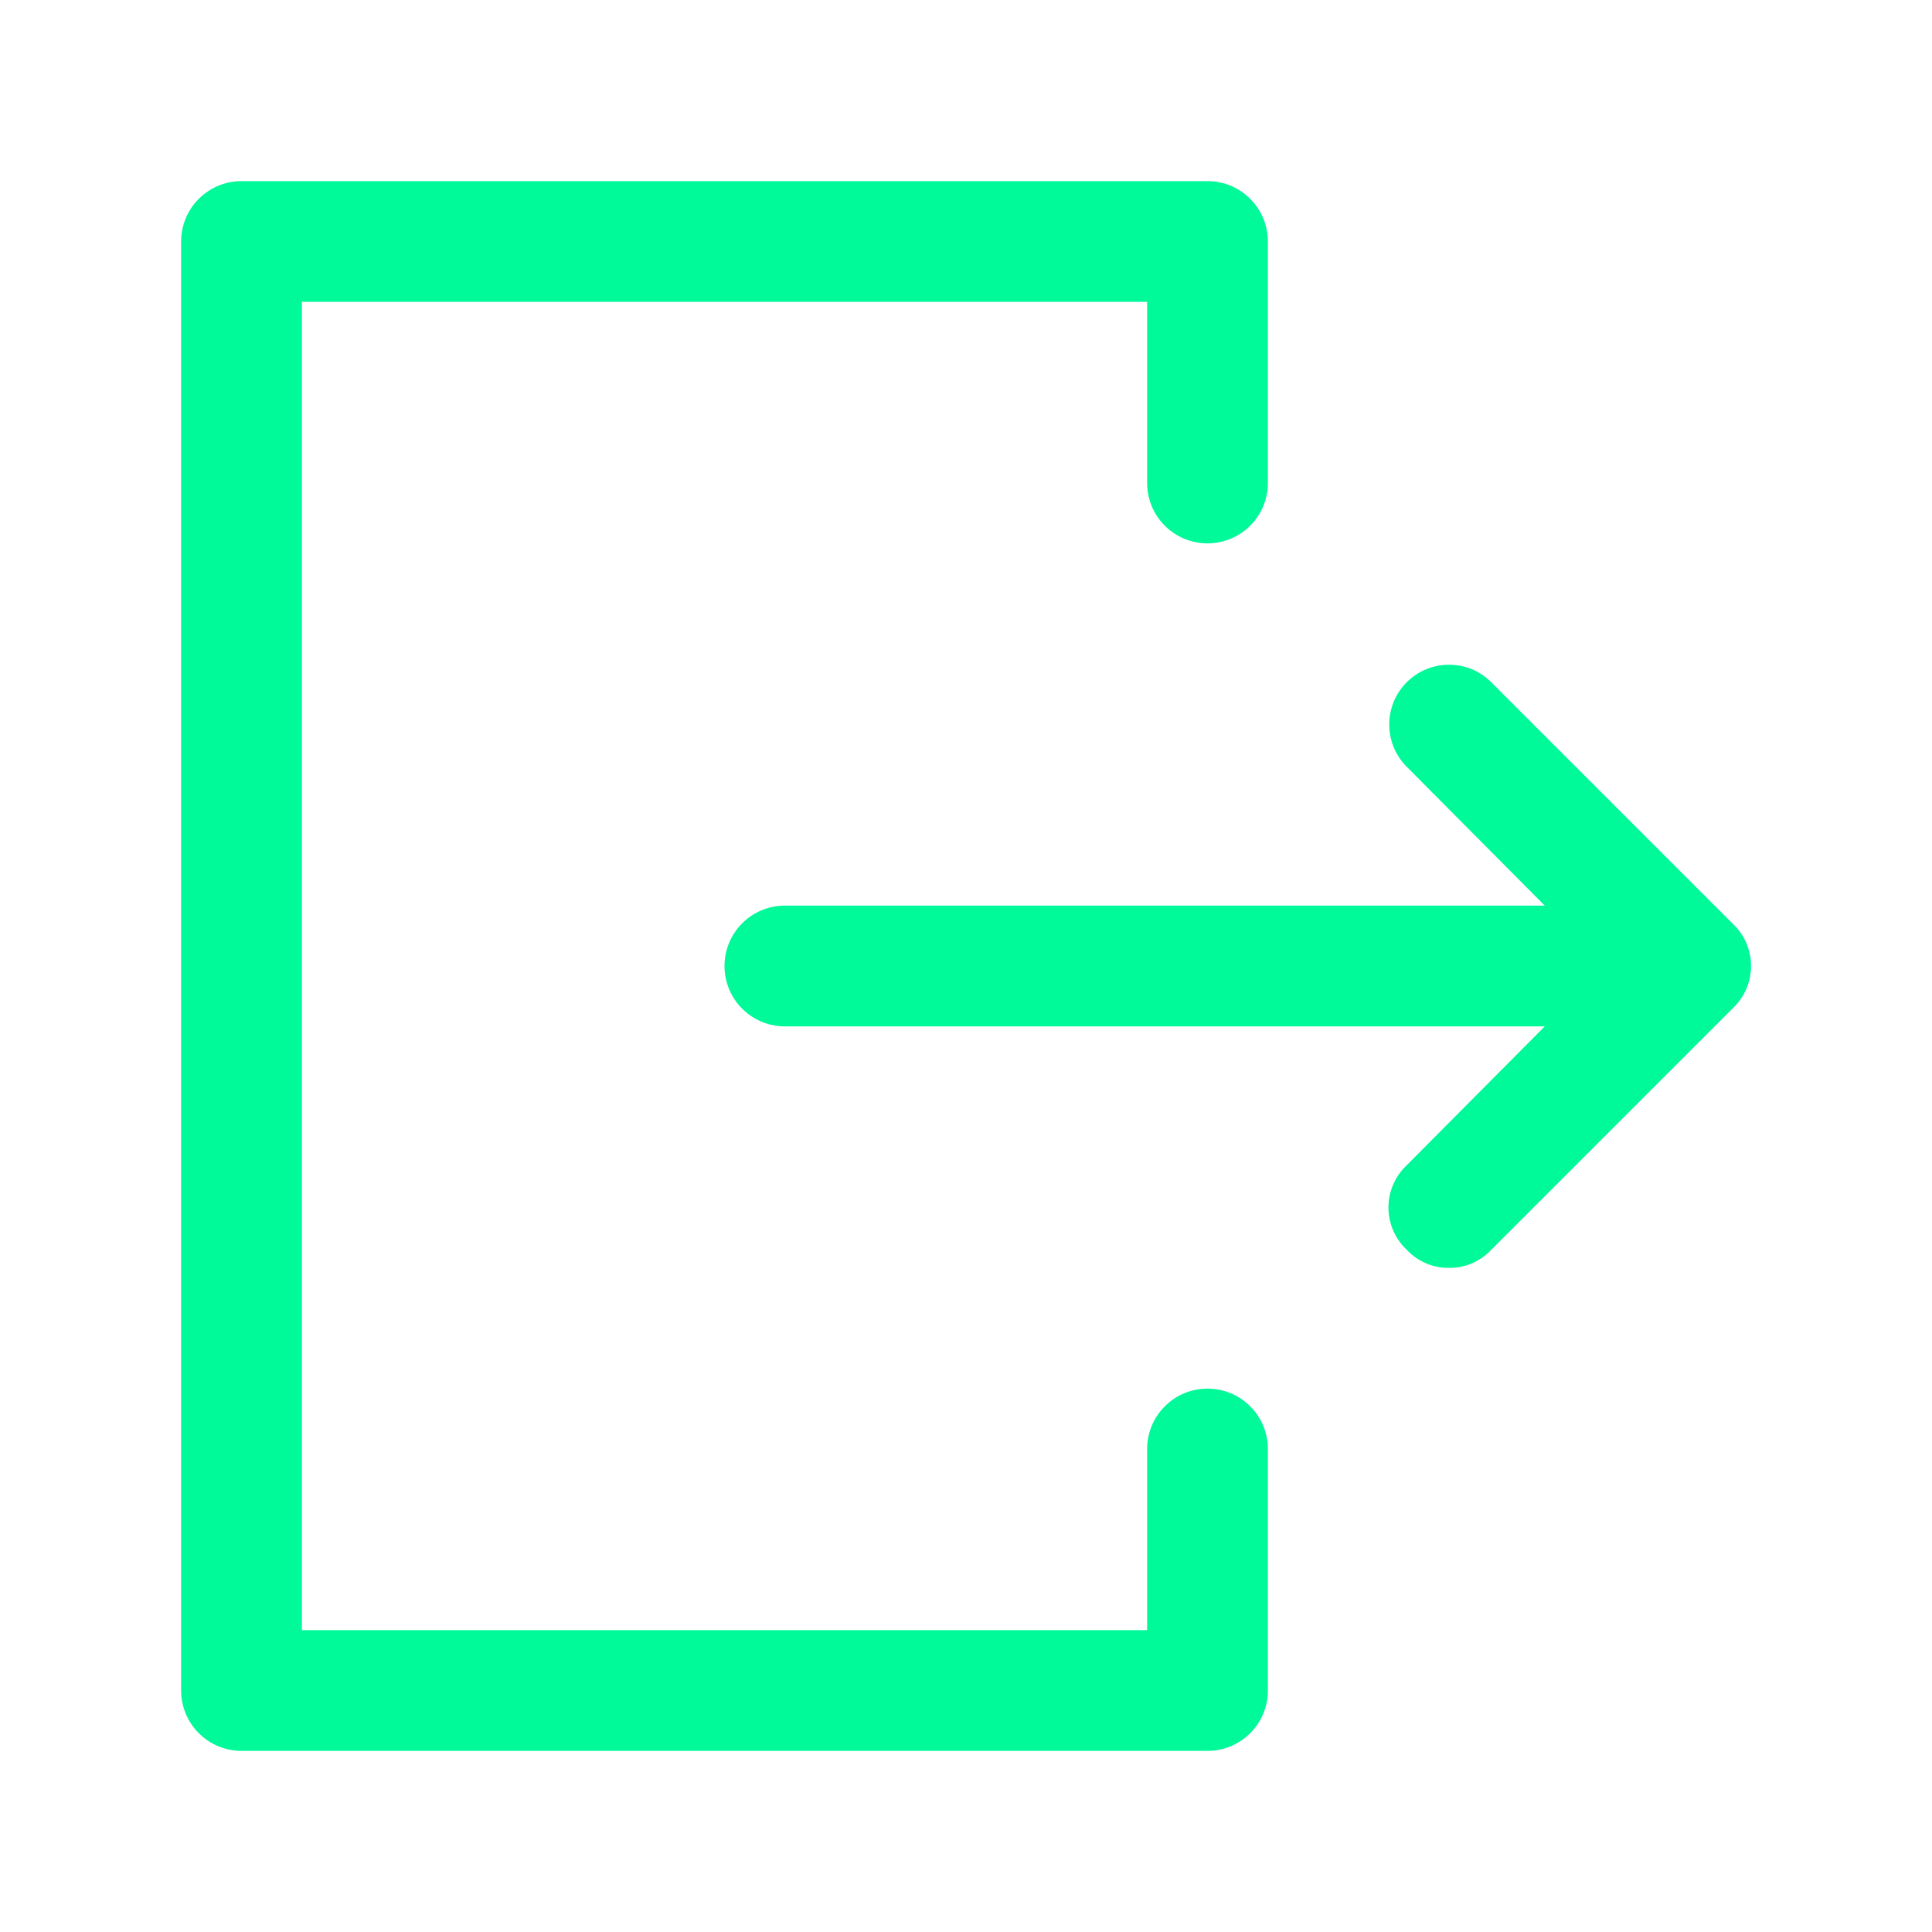 <svg width="32" height="32" viewBox="0 0 32 32" fill="none" xmlns="http://www.w3.org/2000/svg">
<path d="M4 29H20C20.265 29 20.52 28.895 20.707 28.707C20.895 28.52 21 28.265 21 28V24C21 23.735 20.895 23.48 20.707 23.293C20.52 23.105 20.265 23 20 23C19.735 23 19.48 23.105 19.293 23.293C19.105 23.48 19 23.735 19 24V27H5V5H19V8C19 8.265 19.105 8.52 19.293 8.707C19.48 8.895 19.735 9 20 9C20.265 9 20.52 8.895 20.707 8.707C20.895 8.52 21 8.265 21 8V4C21 3.735 20.895 3.48 20.707 3.293C20.52 3.105 20.265 3 20 3H4C3.735 3 3.48 3.105 3.293 3.293C3.105 3.48 3 3.735 3 4V28C3 28.265 3.105 28.52 3.293 28.707C3.48 28.895 3.735 29 4 29Z" fill="#00F999"/>
<path d="M13 17H26C26.265 17 26.52 16.895 26.707 16.707C26.895 16.52 27 16.265 27 16C27 15.735 26.895 15.48 26.707 15.293C26.52 15.105 26.265 15 26 15H13C12.735 15 12.48 15.105 12.293 15.293C12.105 15.48 12 15.735 12 16C12 16.265 12.105 16.52 12.293 16.707C12.48 16.895 12.735 17 13 17Z" fill="#00F999"/>
<path d="M24 21C24.131 21.002 24.261 20.976 24.382 20.924C24.502 20.872 24.611 20.796 24.7 20.7L28.7 16.7C28.796 16.61 28.872 16.502 28.924 16.381C28.976 16.261 29.003 16.131 29.003 16C29.003 15.869 28.976 15.739 28.924 15.619C28.872 15.498 28.796 15.39 28.7 15.3L24.7 11.3C24.608 11.208 24.499 11.135 24.379 11.085C24.259 11.036 24.13 11.01 24 11.01C23.87 11.01 23.741 11.036 23.621 11.085C23.501 11.135 23.392 11.208 23.3 11.3C23.208 11.392 23.135 11.501 23.085 11.621C23.036 11.741 23.01 11.87 23.01 12C23.01 12.13 23.036 12.259 23.085 12.379C23.135 12.499 23.208 12.608 23.3 12.7L26.58 16L23.3 19.3C23.204 19.39 23.128 19.498 23.076 19.619C23.024 19.739 22.997 19.869 22.997 20C22.997 20.131 23.024 20.261 23.076 20.381C23.128 20.502 23.204 20.61 23.3 20.7C23.389 20.796 23.498 20.872 23.618 20.924C23.739 20.976 23.869 21.002 24 21Z" fill="#00F999"/>
</svg>
